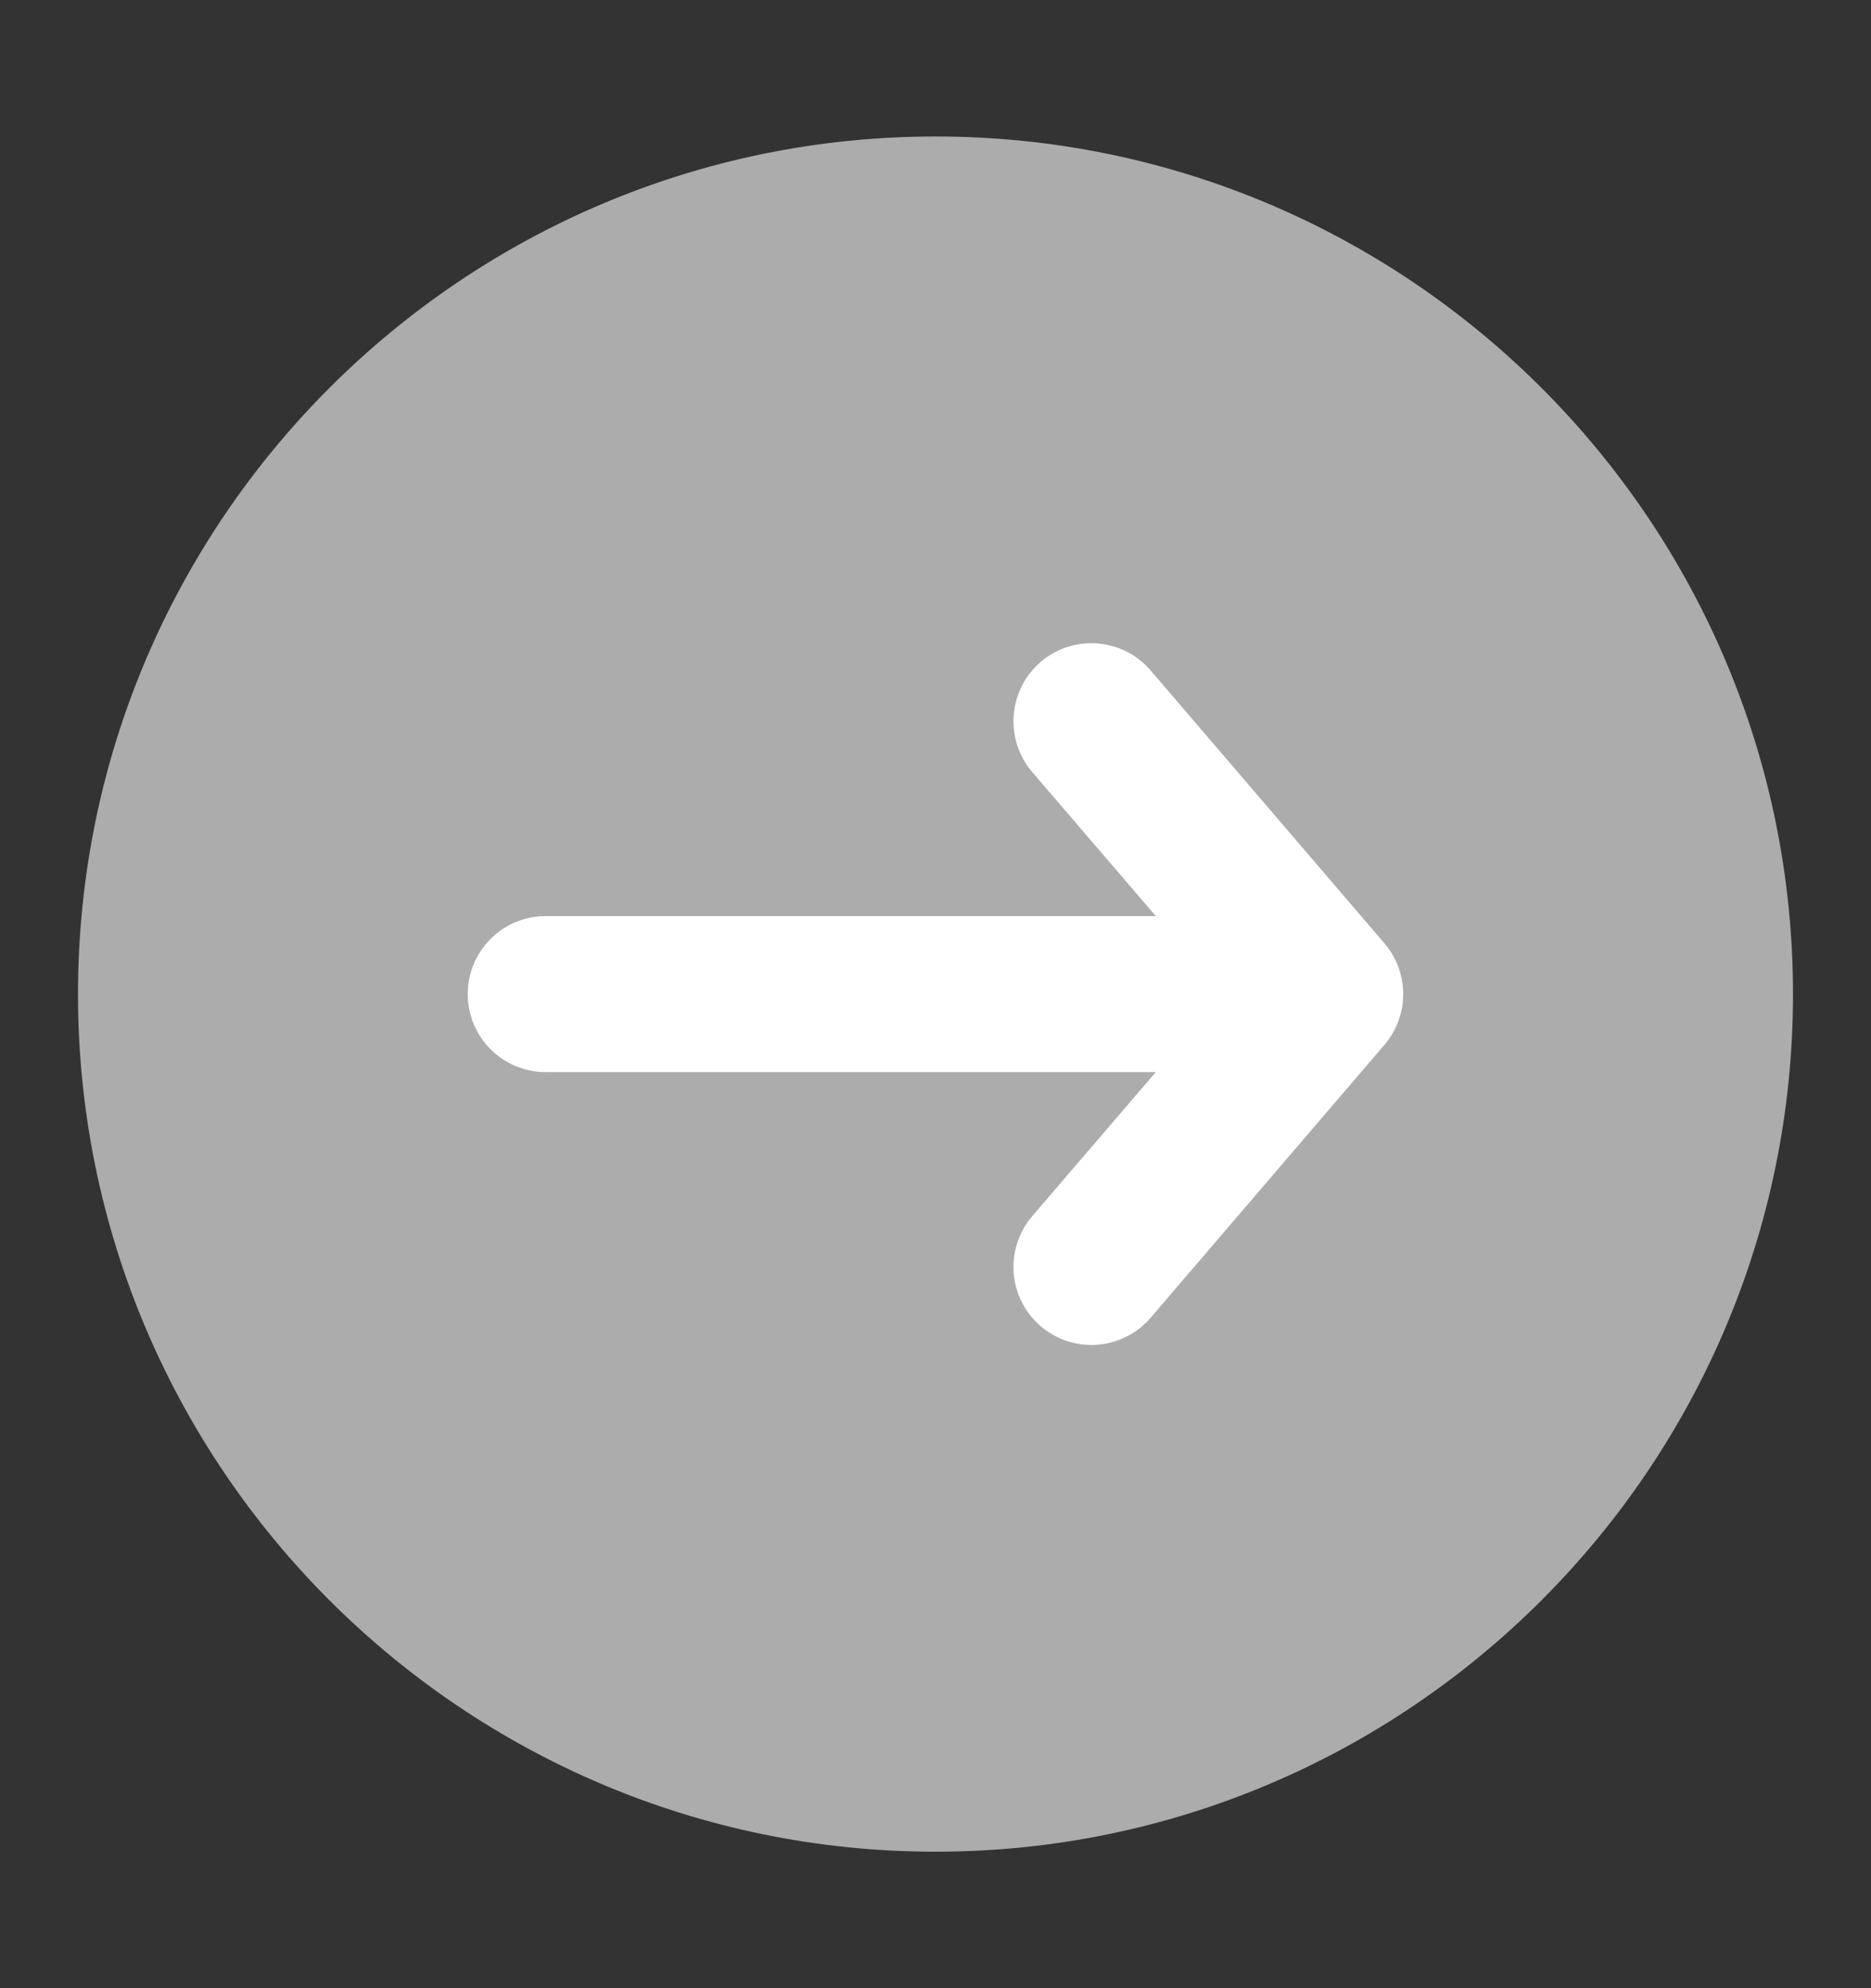 <svg width="16" height="17" viewBox="0 0 16 17" fill="none" xmlns="http://www.w3.org/2000/svg">
<rect x="0" y="0" width="16" height="17" fill="#333333" stroke="none"/>
<g id="fi_11519985">
<g id="Group">
<path id="Vector" d="M8 1.167C3.956 1.167 0.667 4.456 0.667 8.5C0.667 12.544 3.956 15.833 8 15.833C12.043 15.833 15.333 12.544 15.333 8.5C15.333 4.456 12.043 1.167 8 1.167Z" fill="#ACACAC"/>
<path id="Vector_2" d="M11.839 8.934L9.84 11.267C9.708 11.421 9.521 11.5 9.333 11.5C9.18 11.5 9.025 11.447 8.899 11.339C8.62 11.1 8.588 10.679 8.827 10.399L9.884 9.167H4.667C4.298 9.167 4 8.868 4 8.5C4 8.132 4.298 7.833 4.667 7.833H9.884L8.827 6.601C8.588 6.321 8.62 5.9 8.899 5.66C9.179 5.421 9.6 5.453 9.84 5.733L11.839 8.066C12.053 8.316 12.053 8.684 11.839 8.934Z" fill="white"/>
</g>
</g>
</svg>
